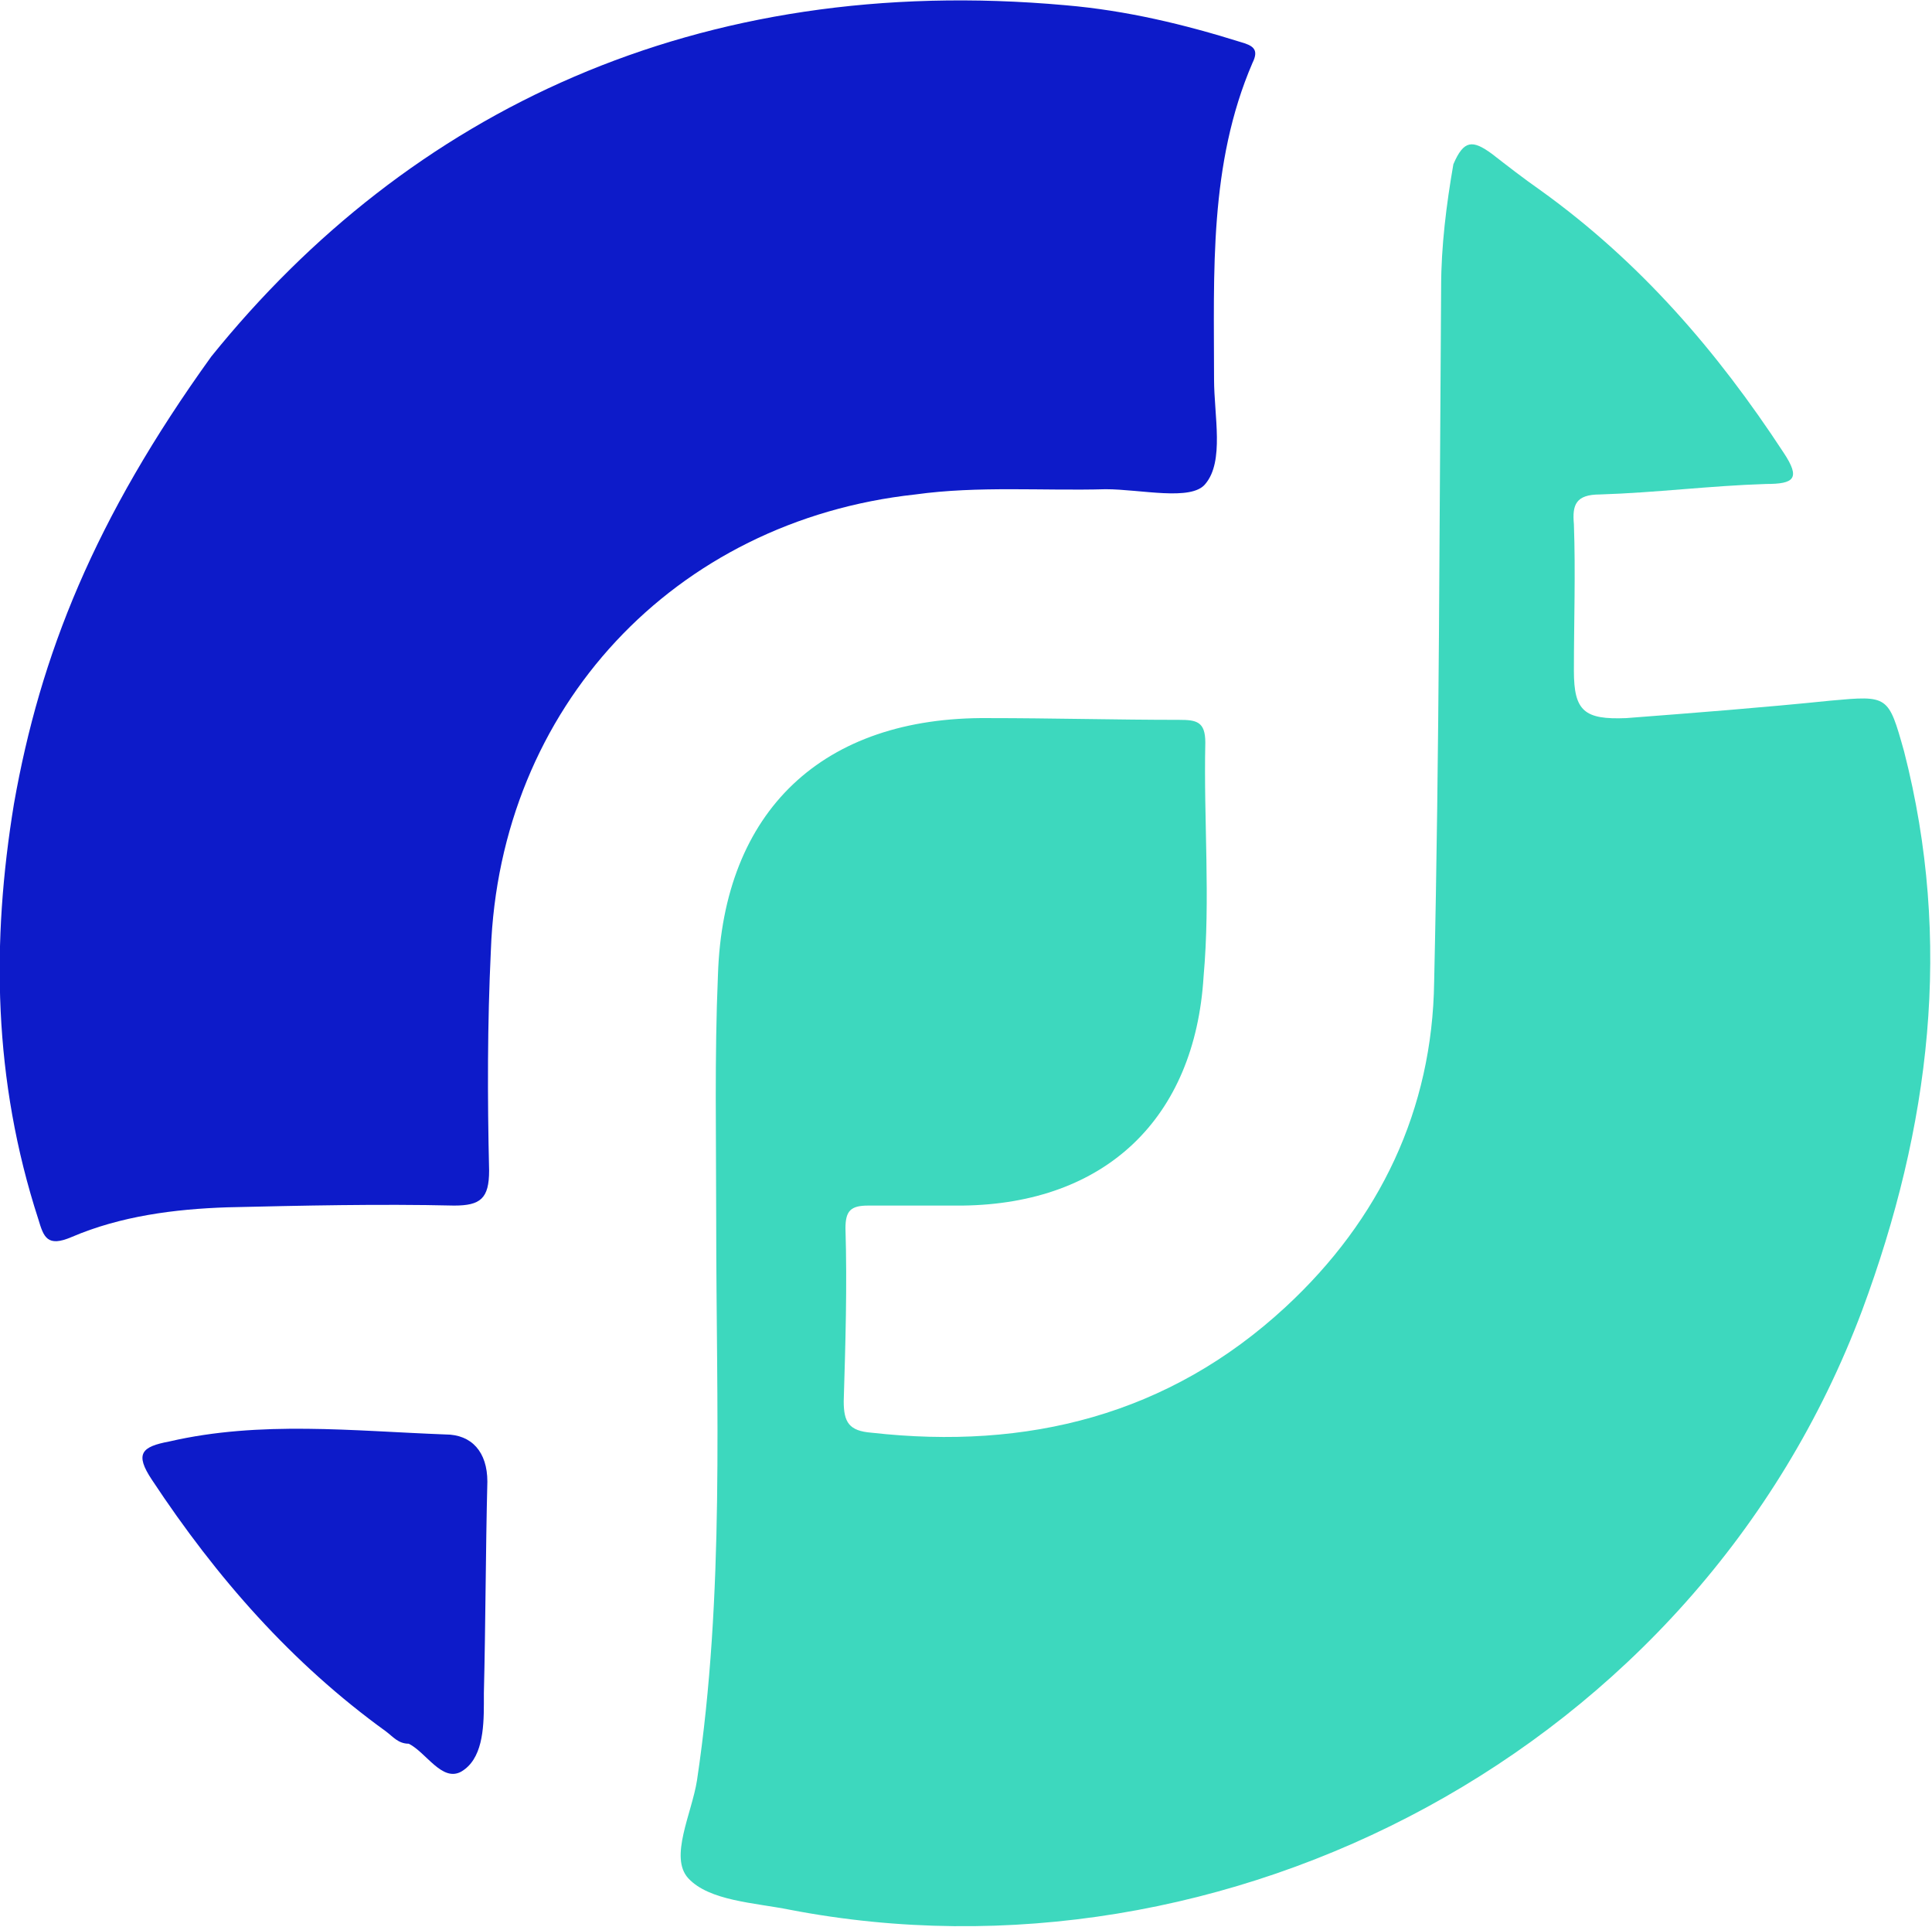 <svg xmlns="http://www.w3.org/2000/svg" xmlns:xlink="http://www.w3.org/1999/xlink" id="Capa_2_1_" x="0px" y="0px" viewBox="0 0 110.6 110.3" style="enable-background:new 0 0 110.6 110.3;" xml:space="preserve"><style type="text/css">	.st0{fill:#3DD8BE;}	.st1{fill:#0D1BC9;}</style><g id="Capa_1-2">	<path class="st0" d="M88.2,10.9c5.7,4.1,10.1,9.2,13.9,15c1,1.5,0.6,1.8-1,1.8c-3.2,0.1-6.3,0.5-9.5,0.6c-1.4,0-1.6,0.6-1.5,1.7  c0.1,2.8,0,5.6,0,8.4c0,2.3,0.6,2.8,3,2.7c3.9-0.3,7.8-0.6,11.7-1c3.3-0.3,3.3-0.3,4.2,2.9c2.8,10.9,1.5,21.5-2.4,32  c-9.5,25.3-36.5,39.1-61.4,34.3c-2-0.4-4.6-0.5-5.8-1.8c-1.1-1.2,0.2-3.7,0.5-5.6c1.6-10.7,1.1-21.4,1.1-32.1c0-4.7-0.1-9.3,0.1-14  c0.3-9.4,6-14.8,15.5-14.7c3.6,0,7.3,0.1,10.9,0.1c1,0,1.5,0.1,1.5,1.3c-0.1,4.5,0.3,8.9-0.1,13.4c-0.5,8.1-5.6,13-13.8,13.1  c-1.8,0-3.6,0-5.4,0c-1,0-1.3,0.3-1.3,1.3c0.1,3.3,0,6.6-0.1,9.9c0,1.2,0.3,1.7,1.6,1.8c8.9,1,17-1,23.7-7.2  c5.4-5,8.4-11.3,8.5-18.6c0.3-13.3,0.3-26.5,0.4-39.8c0-2.3,0.3-4.7,0.7-7C83.8,8,84.3,8,85.4,8.8C86.3,9.5,87.2,10.2,88.2,10.9  L88.2,10.9z"></path>	<path class="st1" d="M12.1,20.4C23.4,6.4,39.9-1.6,61,0.3c3.5,0.3,6.8,1.1,10,2.1c0.7,0.2,1.1,0.4,0.7,1.2  c-2.5,5.8-2.2,12-2.2,18.1c0,2.1,0.6,4.7-0.5,6c-0.8,1-3.7,0.3-5.7,0.3c-3.6,0.1-7.3-0.2-10.9,0.3c-13.8,1.5-23.8,12.2-24.3,26.1  c-0.2,4.2-0.2,8.4-0.1,12.6c0,1.6-0.5,2-2,2c-4.3-0.1-8.7,0-13,0.1c-3,0.1-6.1,0.5-8.9,1.7c-1.4,0.6-1.6,0-1.9-1  C-0.4,61.8-0.5,53.9,0.8,46C2.3,37.5,5.4,29.7,12.1,20.4z"></path>	<path class="st1" d="M22.1,99.1c-5.4-3.9-9.7-8.8-13.4-14.4c-1-1.5-0.6-1.9,1-2.2c5.2-1.2,10.5-0.6,15.8-0.4c1.5,0,2.4,1,2.4,2.7  c-0.1,4-0.1,8.1-0.2,12.1c0,0.2,0,0.4,0,0.6c0,1.5-0.1,3.2-1.3,3.9c-1.1,0.6-2-1.1-3-1.6C22.8,99.8,22.5,99.4,22.1,99.1L22.1,99.1z  "></path></g></svg>